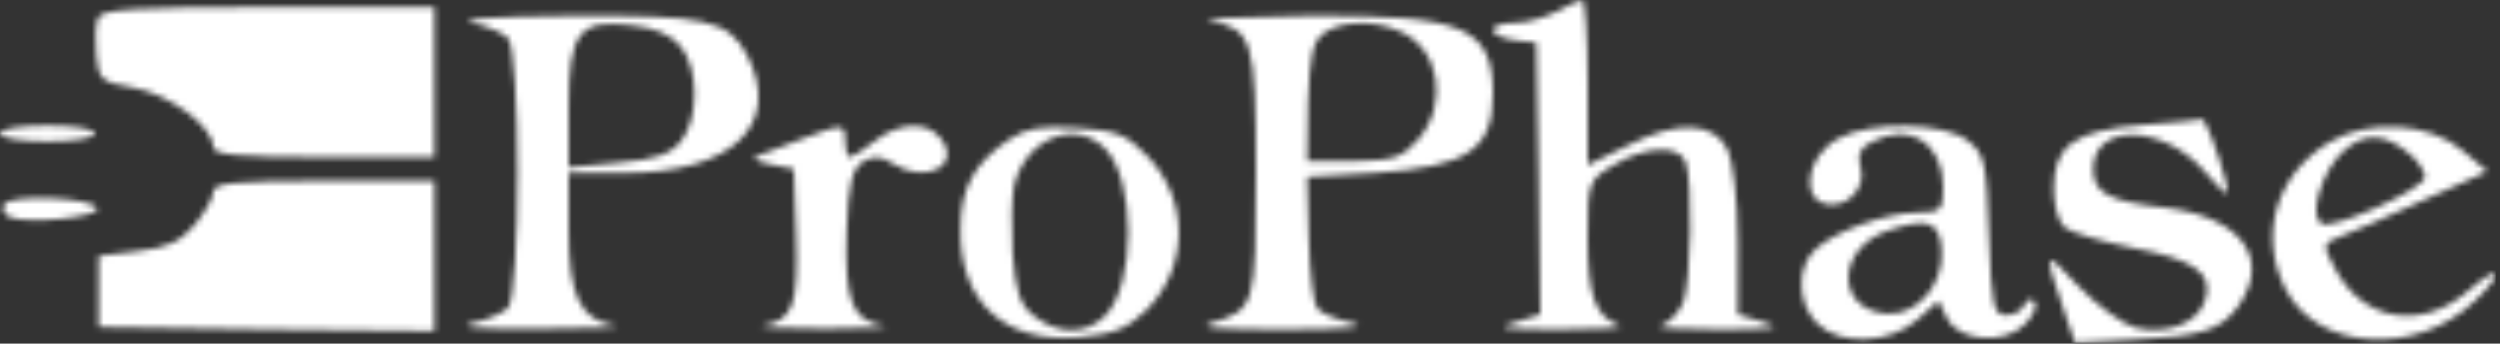 <svg xmlns="http://www.w3.org/2000/svg" width="422" height="58" viewBox="0 0 422 58" fill="none"><rect x="0" y="0" width="422" height="58" fill="#333333" stroke="none"/><mask id="mask0_1580_97" style="mask-type:alpha" maskUnits="userSpaceOnUse" x="0" y="0" width="422" height="58"><path d="M262.667 2.003C260.8 2.936 257.733 3.869 255.733 3.869C253.6 3.869 252 4.403 252 5.069C252 5.736 253.6 6.536 255.733 6.803L259.333 7.203L259.733 30.136L260 53.069L255.733 54.403C252.133 55.336 253.6 55.602 263.333 55.602C270 55.602 274.4 55.336 273.333 54.936C269.333 53.469 268 50.002 268 40.269C268 30.669 268.133 30.402 272.4 27.869C277.6 24.669 283.467 24.402 284.533 27.336C285.733 30.669 285.467 47.336 284.133 51.069C283.333 52.803 281.733 54.536 280.4 54.936C279.067 55.336 283.467 55.602 290 55.602C299.6 55.602 301.2 55.336 297.733 54.403L293.333 53.069V40.803C293.333 33.602 292.533 27.203 291.6 25.203C289.2 20.536 283.2 20.269 274.8 24.536L268 27.869V13.869C268 6.136 267.6 -0.131 267.067 0.003C266.4 0.136 264.533 0.936 262.667 2.003Z" fill="black"></path><path d="M16.533 3.069C16.133 4.136 16 6.936 16.267 9.336C16.667 13.47 17.067 13.87 22.533 14.803C28.533 15.87 36 21.336 36 24.803C36 26.136 40.133 26.536 54.667 26.536H73.333V13.87V1.203H45.333C22.4 1.203 17.067 1.603 16.533 3.069Z" fill="black"></path><path d="M79.733 3.87C82.267 4.403 84.933 5.603 85.733 6.403C87.867 8.536 87.867 49.736 85.733 52.003C84.933 52.803 82.267 54.003 79.733 54.536C76.8 55.203 80.8 55.603 91.333 55.47C100.133 55.47 105.733 55.203 103.733 54.936C98 54.003 96 50.003 96 38.936V29.203H105.333C123.6 29.203 132.133 21.07 126.133 9.336C122.933 3.336 119.2 2.536 96.267 2.67C82.8 2.803 76.933 3.203 79.733 3.87ZM114.933 7.87C118 11.736 118 20.003 114.933 23.87C113.2 26.003 110.667 26.936 104.267 27.47L96 28.27V18.136C96 5.47 97.733 3.203 106.533 4.27C110.533 4.67 113.333 5.87 114.933 7.87Z" fill="black"></path><path d="M204 3.469C211.467 4.936 212 6.403 212 29.203C212 51.869 211.867 52.269 204.4 54.536C201.867 55.336 205.867 55.602 216.667 55.602C227.467 55.602 231.2 55.203 228.267 54.536C225.733 54.002 223.2 52.936 222.4 52.136C221.733 51.469 221.067 46.136 220.933 40.403L220.667 29.869L232 29.203C247.733 28.136 252 25.336 252 15.869C252 4.536 247.067 2.536 221.067 2.669C209.867 2.803 202.133 3.203 204 3.469ZM236.4 5.336C243.067 8.269 244.533 17.469 239.467 23.469C236.667 26.669 235.333 27.069 228.533 27.203H220.667L220.8 17.336C221.067 9.469 221.6 6.936 223.467 5.603C226.4 3.469 232.133 3.336 236.4 5.336Z" fill="black"></path><path d="M361.867 21.069C350.133 22.003 346.667 24.536 346.667 31.869C346.667 34.669 347.467 37.602 348.533 38.403C349.467 39.203 354.8 40.803 360.133 41.869C370.667 43.869 373.867 46.269 372.133 50.936C370.8 54.669 365.6 56.536 360.533 55.336C358.4 54.803 354 51.602 350.8 48.269C344.8 41.869 344.8 41.869 348.667 53.203L350.267 57.869L360 57.336C371.6 56.803 374.933 55.736 377.867 51.602C383.467 43.602 378.267 36.669 365.6 35.069C355.867 34.002 353.333 32.536 353.333 28.536C353.333 20.669 365.2 20.936 372.133 28.936C376.267 33.602 376.4 33.602 375.6 30.269C374.4 25.602 372.133 19.869 371.733 20.136C371.467 20.269 367.067 20.669 361.867 21.069Z" fill="black"></path><path d="M0 22.536C0 23.336 3.6 23.869 8 23.869C12.4 23.869 16 23.336 16 22.536C16 21.736 12.4 21.203 8 21.203C3.6 21.203 0 21.736 0 22.536Z" fill="black"></path><path d="M135.333 23.469C132.4 24.535 129.067 25.869 128 26.269C126.667 26.669 127.467 27.202 130 27.735L134 28.535L134.4 39.735C134.8 51.469 133.867 54.002 128.933 54.935C127.333 55.202 132 55.469 139.333 55.469C146.667 55.469 151.067 55.202 148.933 54.935C143.867 54.135 142.533 50.669 142.933 38.935C143.2 31.069 143.867 28.535 145.6 27.335C147.333 26.269 148.667 26.269 150.667 27.602C156.4 31.202 162.533 27.869 158.667 23.202C156.4 20.402 151.6 20.669 147.6 23.869C145.733 25.335 143.867 26.535 143.467 26.535C143.067 26.535 142.667 25.335 142.667 23.869C142.667 20.802 142.4 20.802 135.333 23.469Z" fill="black"></path><path d="M170.266 23.603C164.533 27.47 162.133 31.736 162.133 38.536C161.866 50.936 169.6 58.003 182.133 56.936C188.133 56.403 190.266 55.47 193.6 52.27C200.8 44.936 200.8 33.47 193.466 26.136C190.133 22.67 188.266 22.003 181.733 21.603C175.733 21.203 173.2 21.603 170.266 23.603ZM186.533 25.07C191.733 30.27 191.733 48.136 186.533 53.336C183.333 56.536 178.533 56.536 174.533 53.336C172.133 51.47 171.466 49.203 170.933 42.803C170.666 38.27 170.8 33.07 171.2 31.203C173.2 23.336 181.466 20.003 186.533 25.07Z" fill="black"></path><path d="M310.4 23.335C304.533 26.402 303.733 34.535 309.2 34.535C312.533 34.535 315.067 31.202 314 28.002C313.467 26.136 314 24.936 315.867 24.002C322.267 20.535 328 24.136 328 31.602C328 35.469 327.6 35.869 323.733 35.869C318.133 36.002 310 38.935 306.533 42.002C303.2 44.935 303.333 51.202 306.667 54.535C310.533 58.402 318.8 58.136 323.6 54.002L327.2 50.802L328.667 53.736C330.667 57.736 338.667 58.269 342 54.535C343.333 53.069 344 51.469 343.333 50.802C342.8 50.269 342 50.669 341.733 51.469C341.333 52.402 340 53.202 338.667 53.202C336.533 53.202 336.133 51.736 335.733 39.736C335.333 27.469 335.067 26.002 332.133 23.735C328.267 20.669 315.733 20.402 310.4 23.335ZM327.733 42.002C328.267 47.869 323.6 53.469 318.267 52.935C309.733 52.136 310 41.869 318.667 38.935C325.333 36.669 327.333 37.336 327.733 42.002Z" fill="black"></path><path d="M393.2 24.002C384.267 29.335 381.067 39.735 385.867 48.935C391.2 59.202 407.867 60.269 417.733 50.802C423.067 45.735 422.133 44.269 416.667 49.069C408.667 56.002 398.667 54.269 394 45.069C392 41.335 392 41.069 395.2 39.869C396.933 39.202 403.2 36.535 409.2 33.735L419.867 28.935L415.733 25.469C410.133 20.669 399.867 20.002 393.2 24.002ZM407.067 26.269C408.267 27.335 409.333 29.069 409.333 29.869C409.333 31.869 393.6 38.935 391.867 37.735C389.6 36.402 392 28.669 395.6 25.469C399.2 22.269 402.667 22.402 407.067 26.269Z" fill="black"></path><path d="M36 32.403C36 33.469 34.533 36.002 32.8 38.002C30.533 40.803 28.133 41.869 23.2 42.403L16.666 43.203V49.203V55.203L45.066 55.602L73.333 55.869V43.203V30.536H54.666C39.333 30.536 36 30.936 36 32.403Z" fill="black"></path><path d="M0.667 34.536C0.267 35.203 0.667 36.27 1.733 36.67C4.8 37.87 16.667 36.67 16.4 35.203C15.867 33.336 1.733 32.67 0.667 34.536Z" fill="black"></path></mask><g mask="url(#mask0_1580_97)"><rect width="421.28" height="57.87" fill="white"></rect></g></svg>